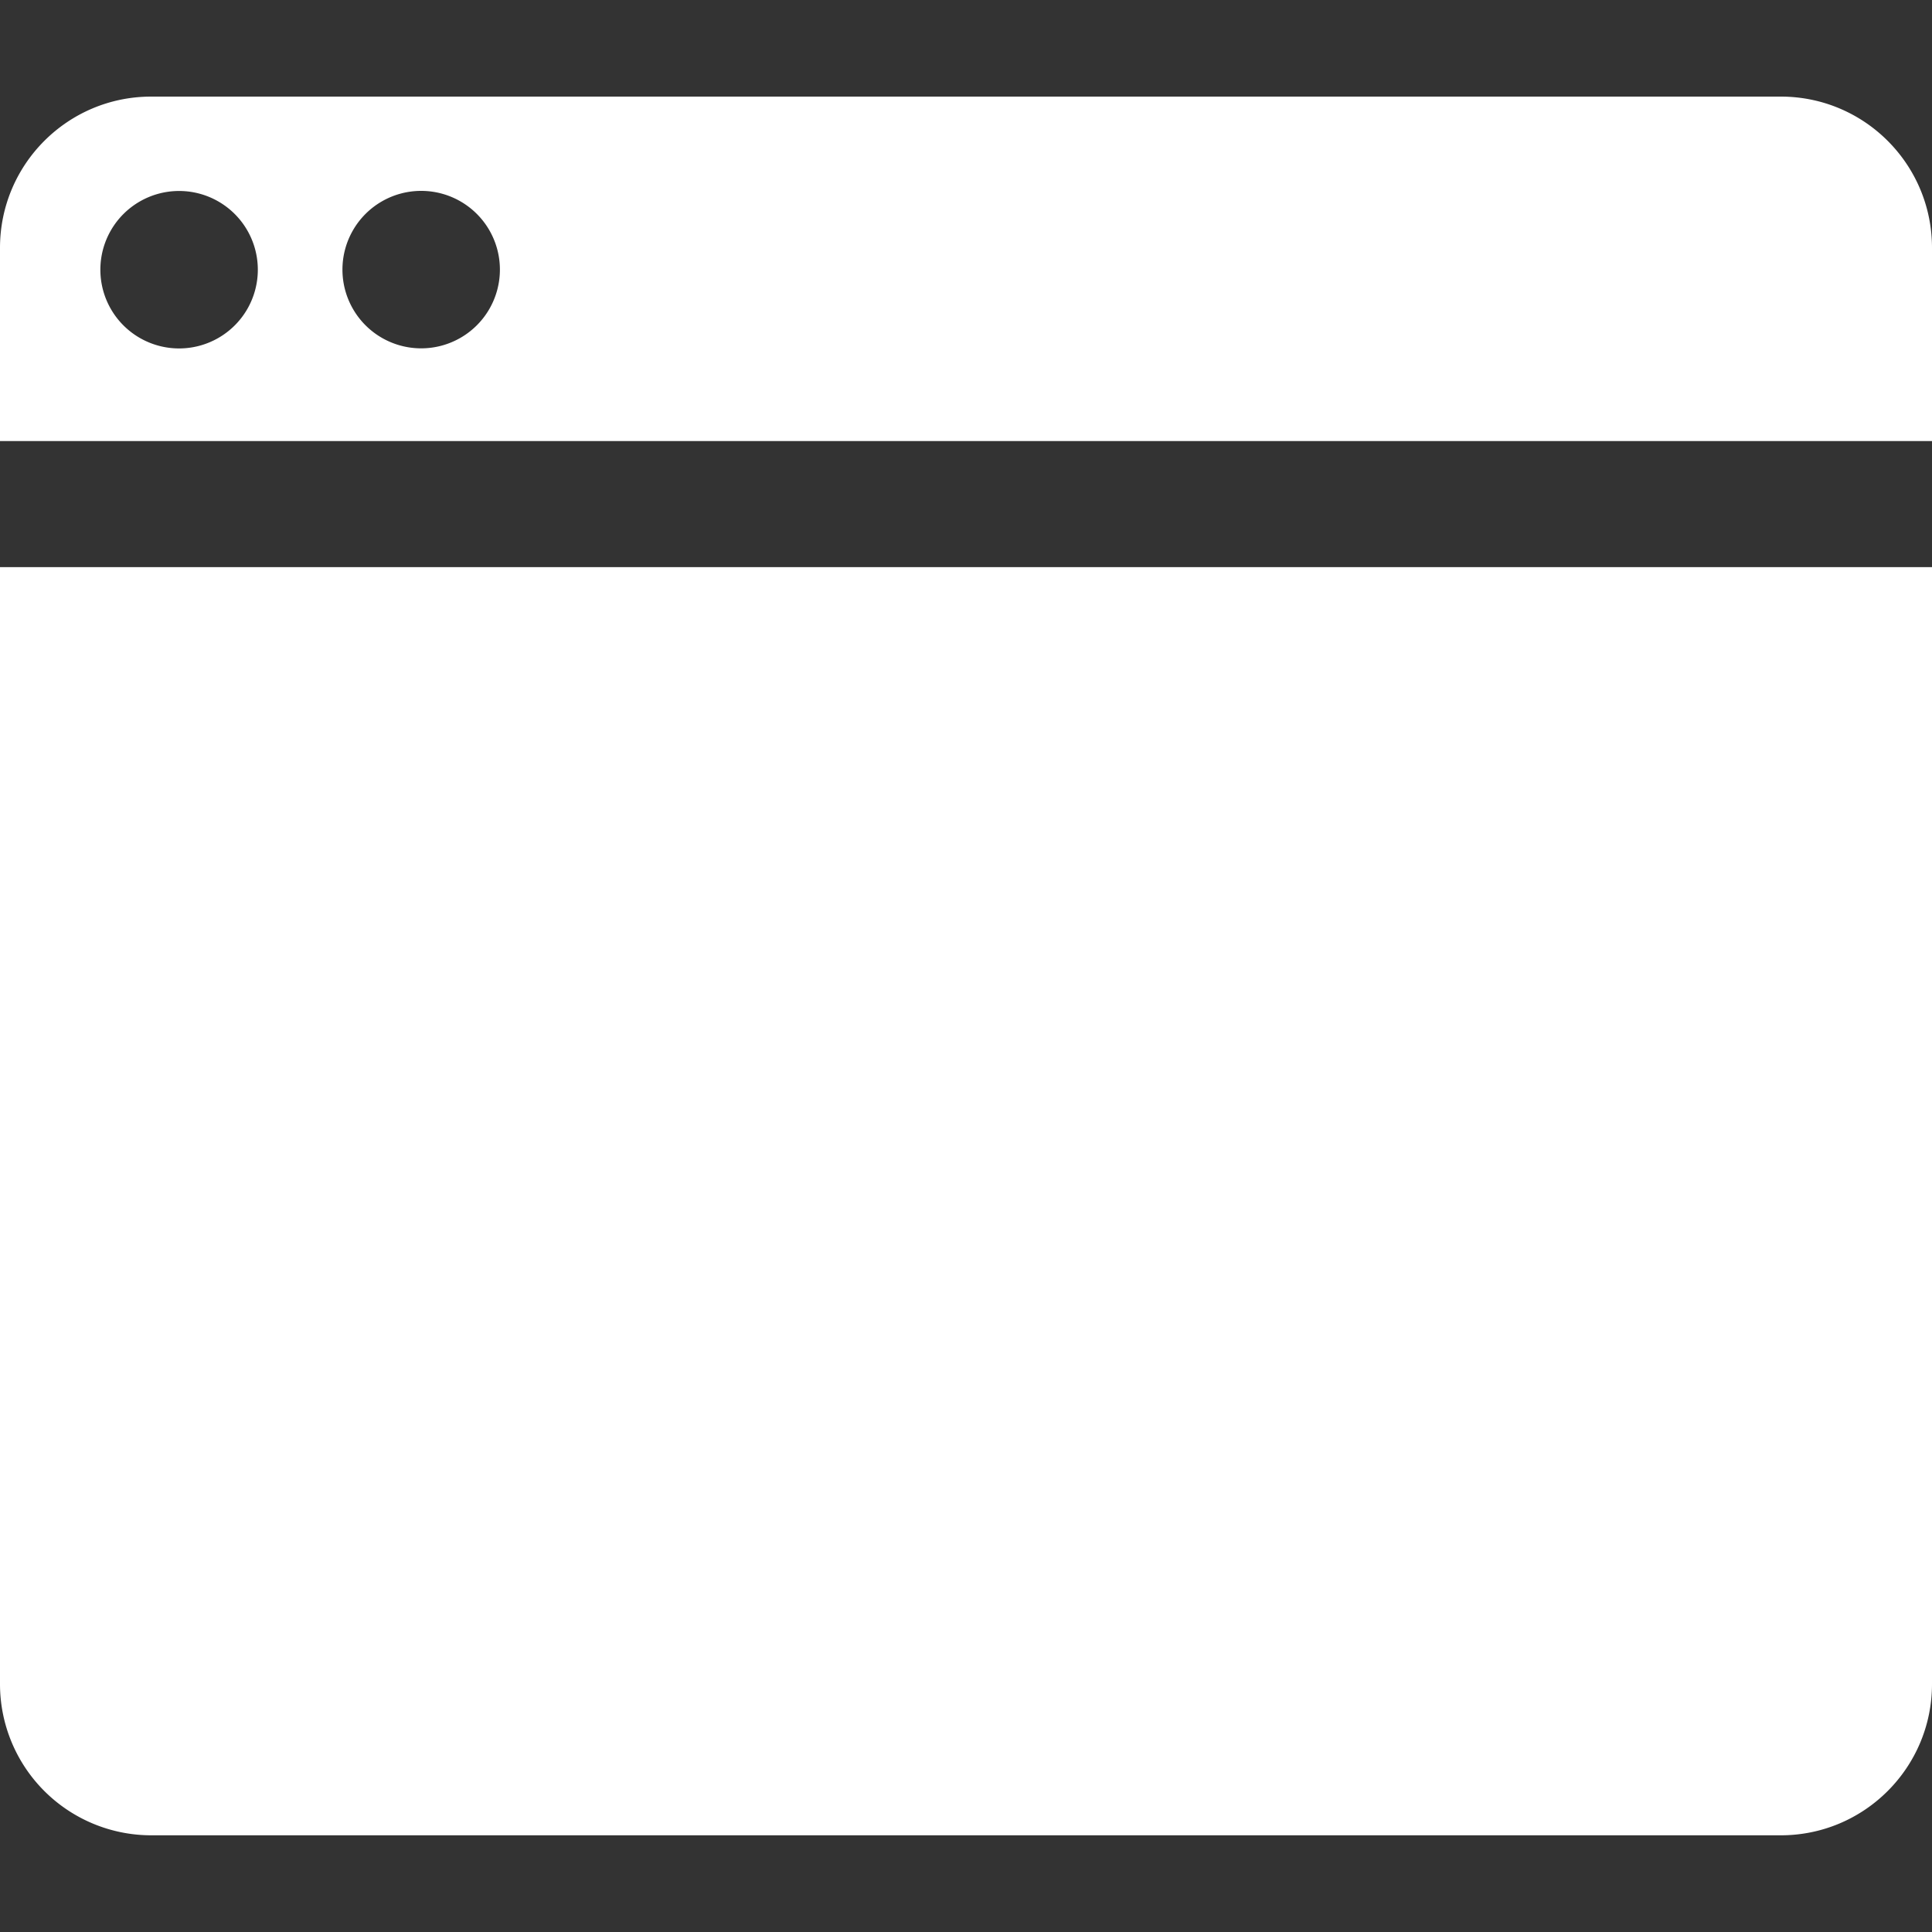 <svg xmlns="http://www.w3.org/2000/svg" width="20" height="20" viewBox="0 0 20 20">
    <rect x="0" y="0" width="20" height="20" fill="#333333" stroke="none"/>
    <g fill="none" fill-rule="evenodd">
        <path d="M0 0h20v20H0z"/>
        <path fill="#FFF" d="M18.435 1H1.565C.701 1 0 1.701 0 2.566v2h20v-2C20 1.7 19.299 1 18.435 1zM1.854 3.607a.815.815 0 1 1 0-1.63.815.815 0 0 1 0 1.63zM20 5.87v11.563c0 .865-.701 1.566-1.565 1.566H1.565A1.566 1.566 0 0 1 0 17.434V5.871h20zM4.36 1.976a.815.815 0 1 1 0 1.63.815.815 0 0 1 0-1.63z"/>
    </g>
</svg>

